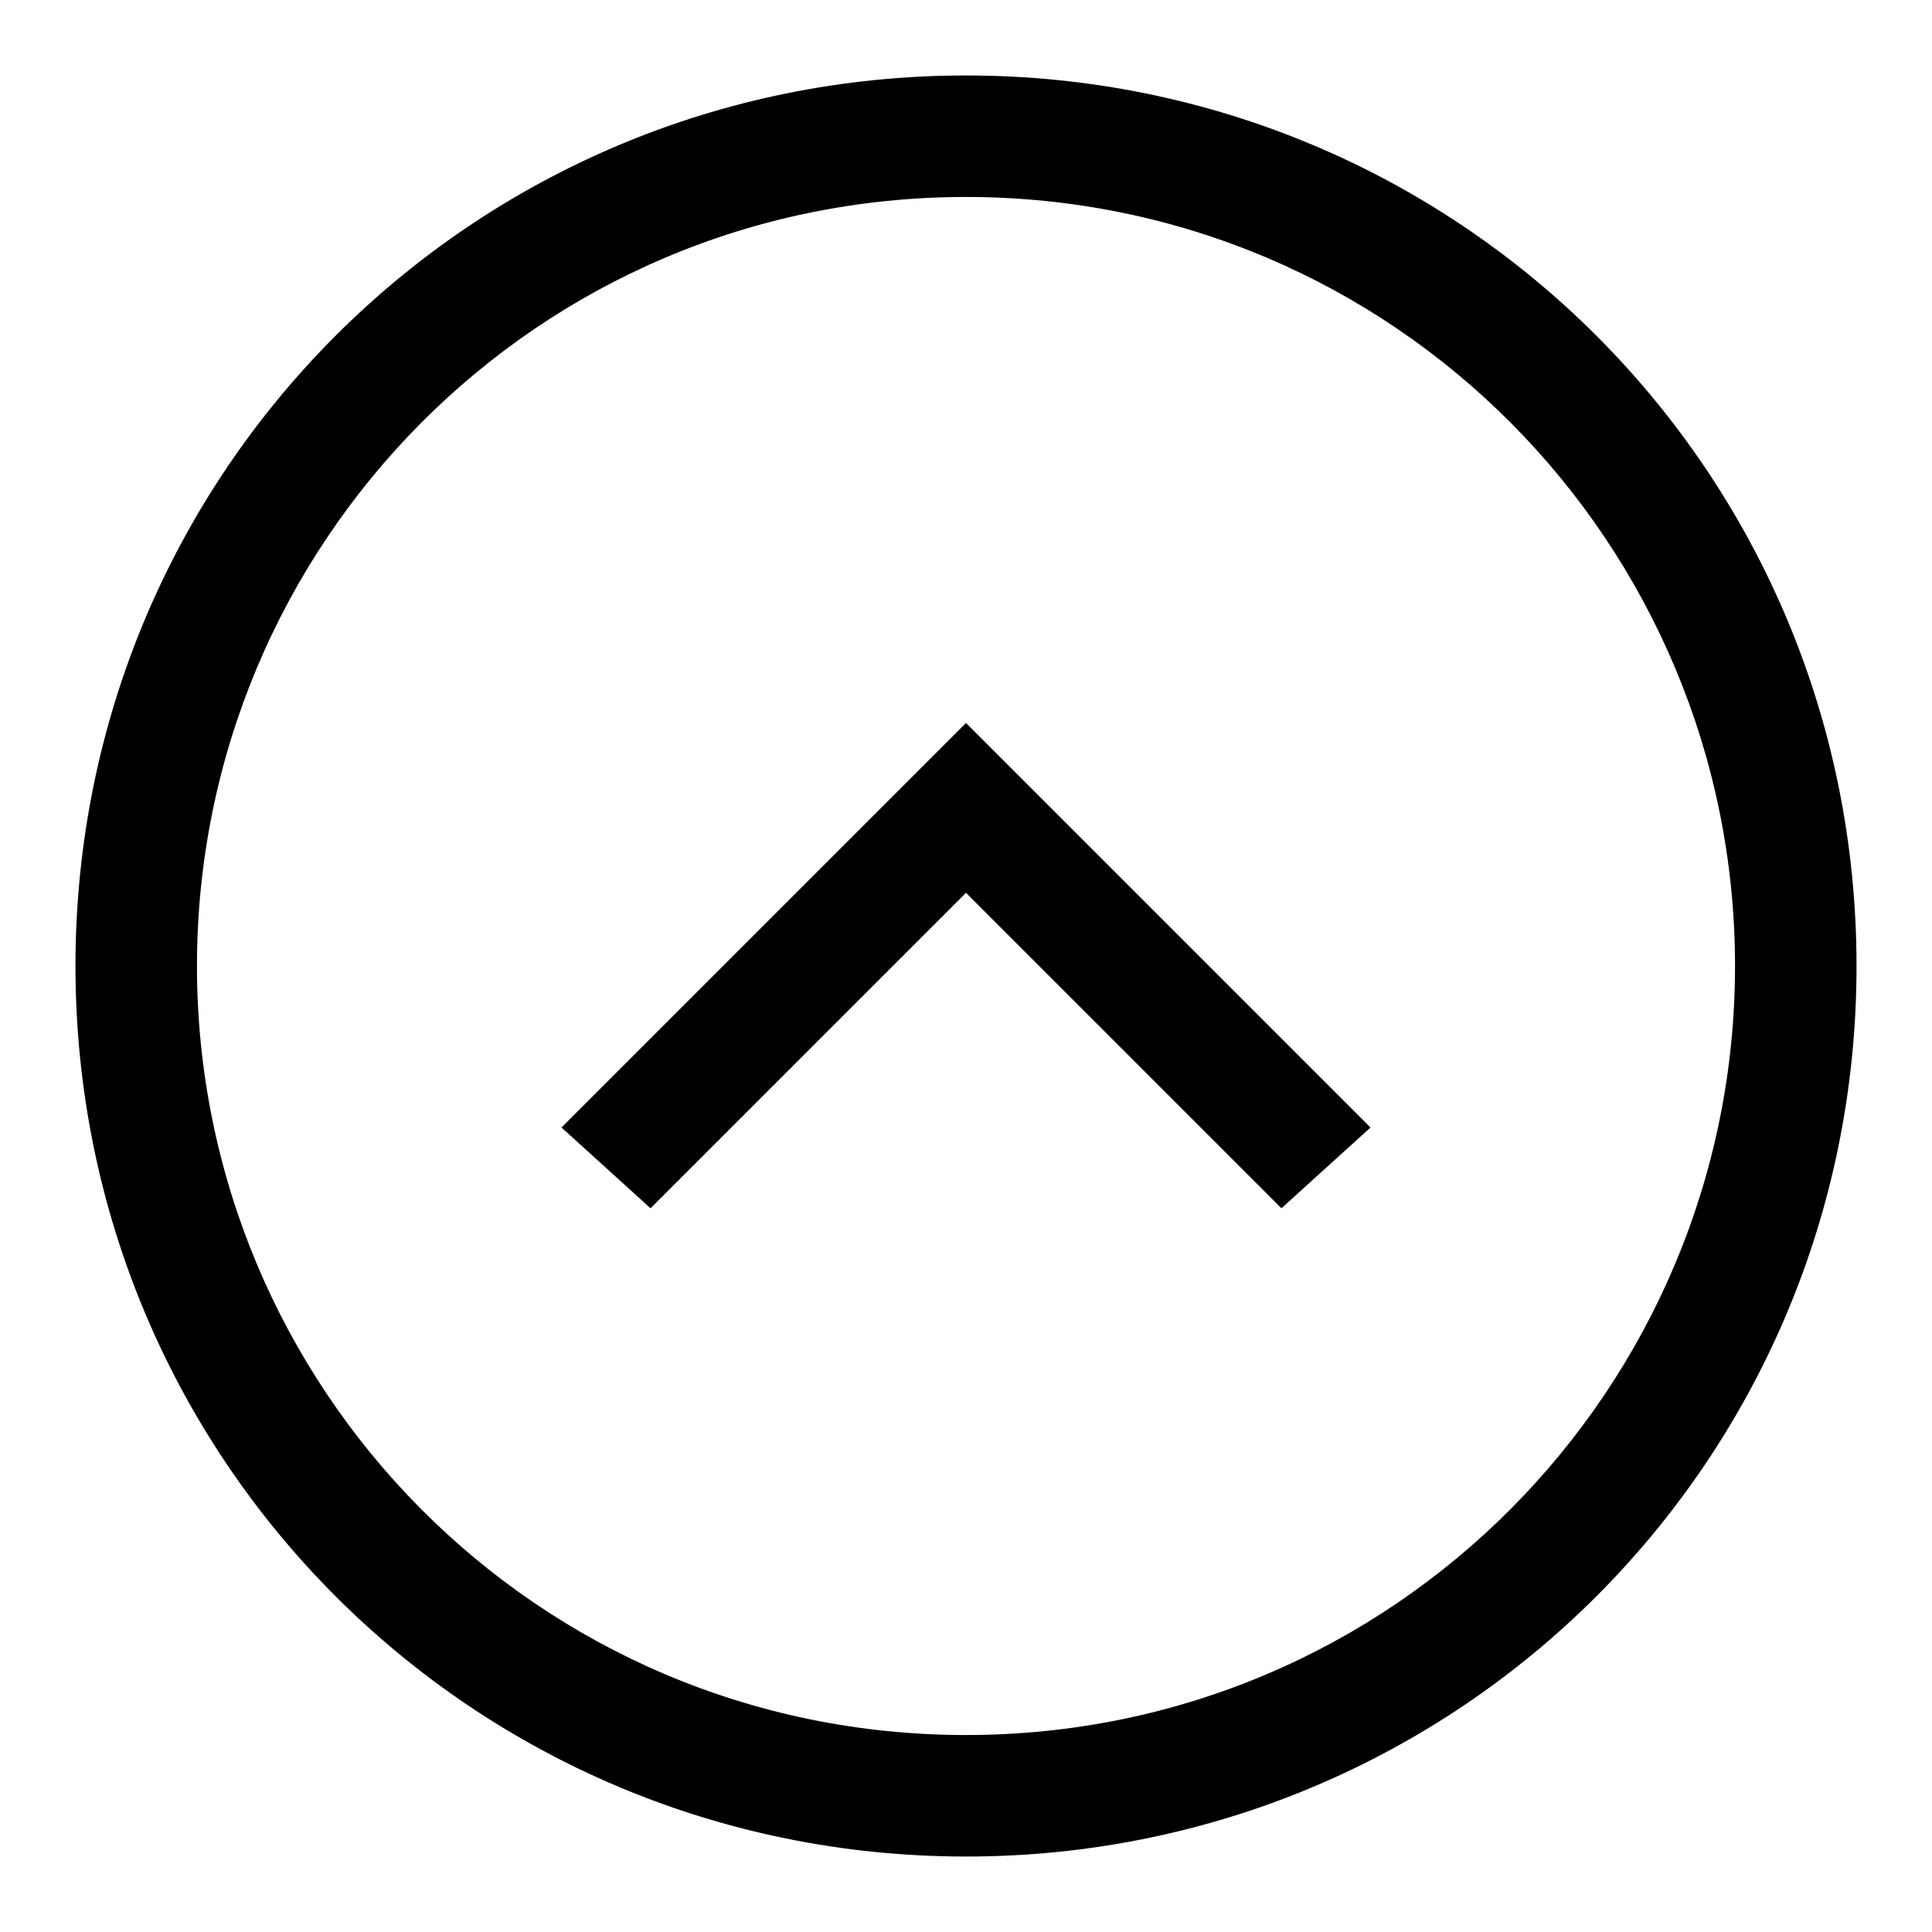 <?xml version="1.0" encoding="utf-8"?>
<!-- Svg Vector Icons : http://www.onlinewebfonts.com/icon -->
<!DOCTYPE svg PUBLIC "-//W3C//DTD SVG 1.1//EN" "http://www.w3.org/Graphics/SVG/1.1/DTD/svg11.dtd">
<svg version="1.1" xmlns="http://www.w3.org/2000/svg" xmlns:xlink="http://www.w3.org/1999/xlink" x="0px" y="0px" viewBox="0 0 256 256" enable-background="new 0 0 256 256" xml:space="preserve">
<g> <path fill="#000000" d="M246,128c0-65.4-52.6-118-118-118C62.6,10,10,62.6,10,128c0,65.4,52.6,118,118,118 C193.4,246,246,193.4,246,128L246,128z M229.9,128c0,55.8-45.1,101.9-101.9,101.9c-56.9,0-101.9-46.1-101.9-101.9 C26.1,72.2,71.1,26.1,128,26.1C184.9,26.1,229.9,72.2,229.9,128L229.9,128z M128,118.3l-41.8,41.8l-11.8-10.7L128,95.8l53.6,53.6 l-11.8,10.7L128,118.3z"/></g>
</svg>